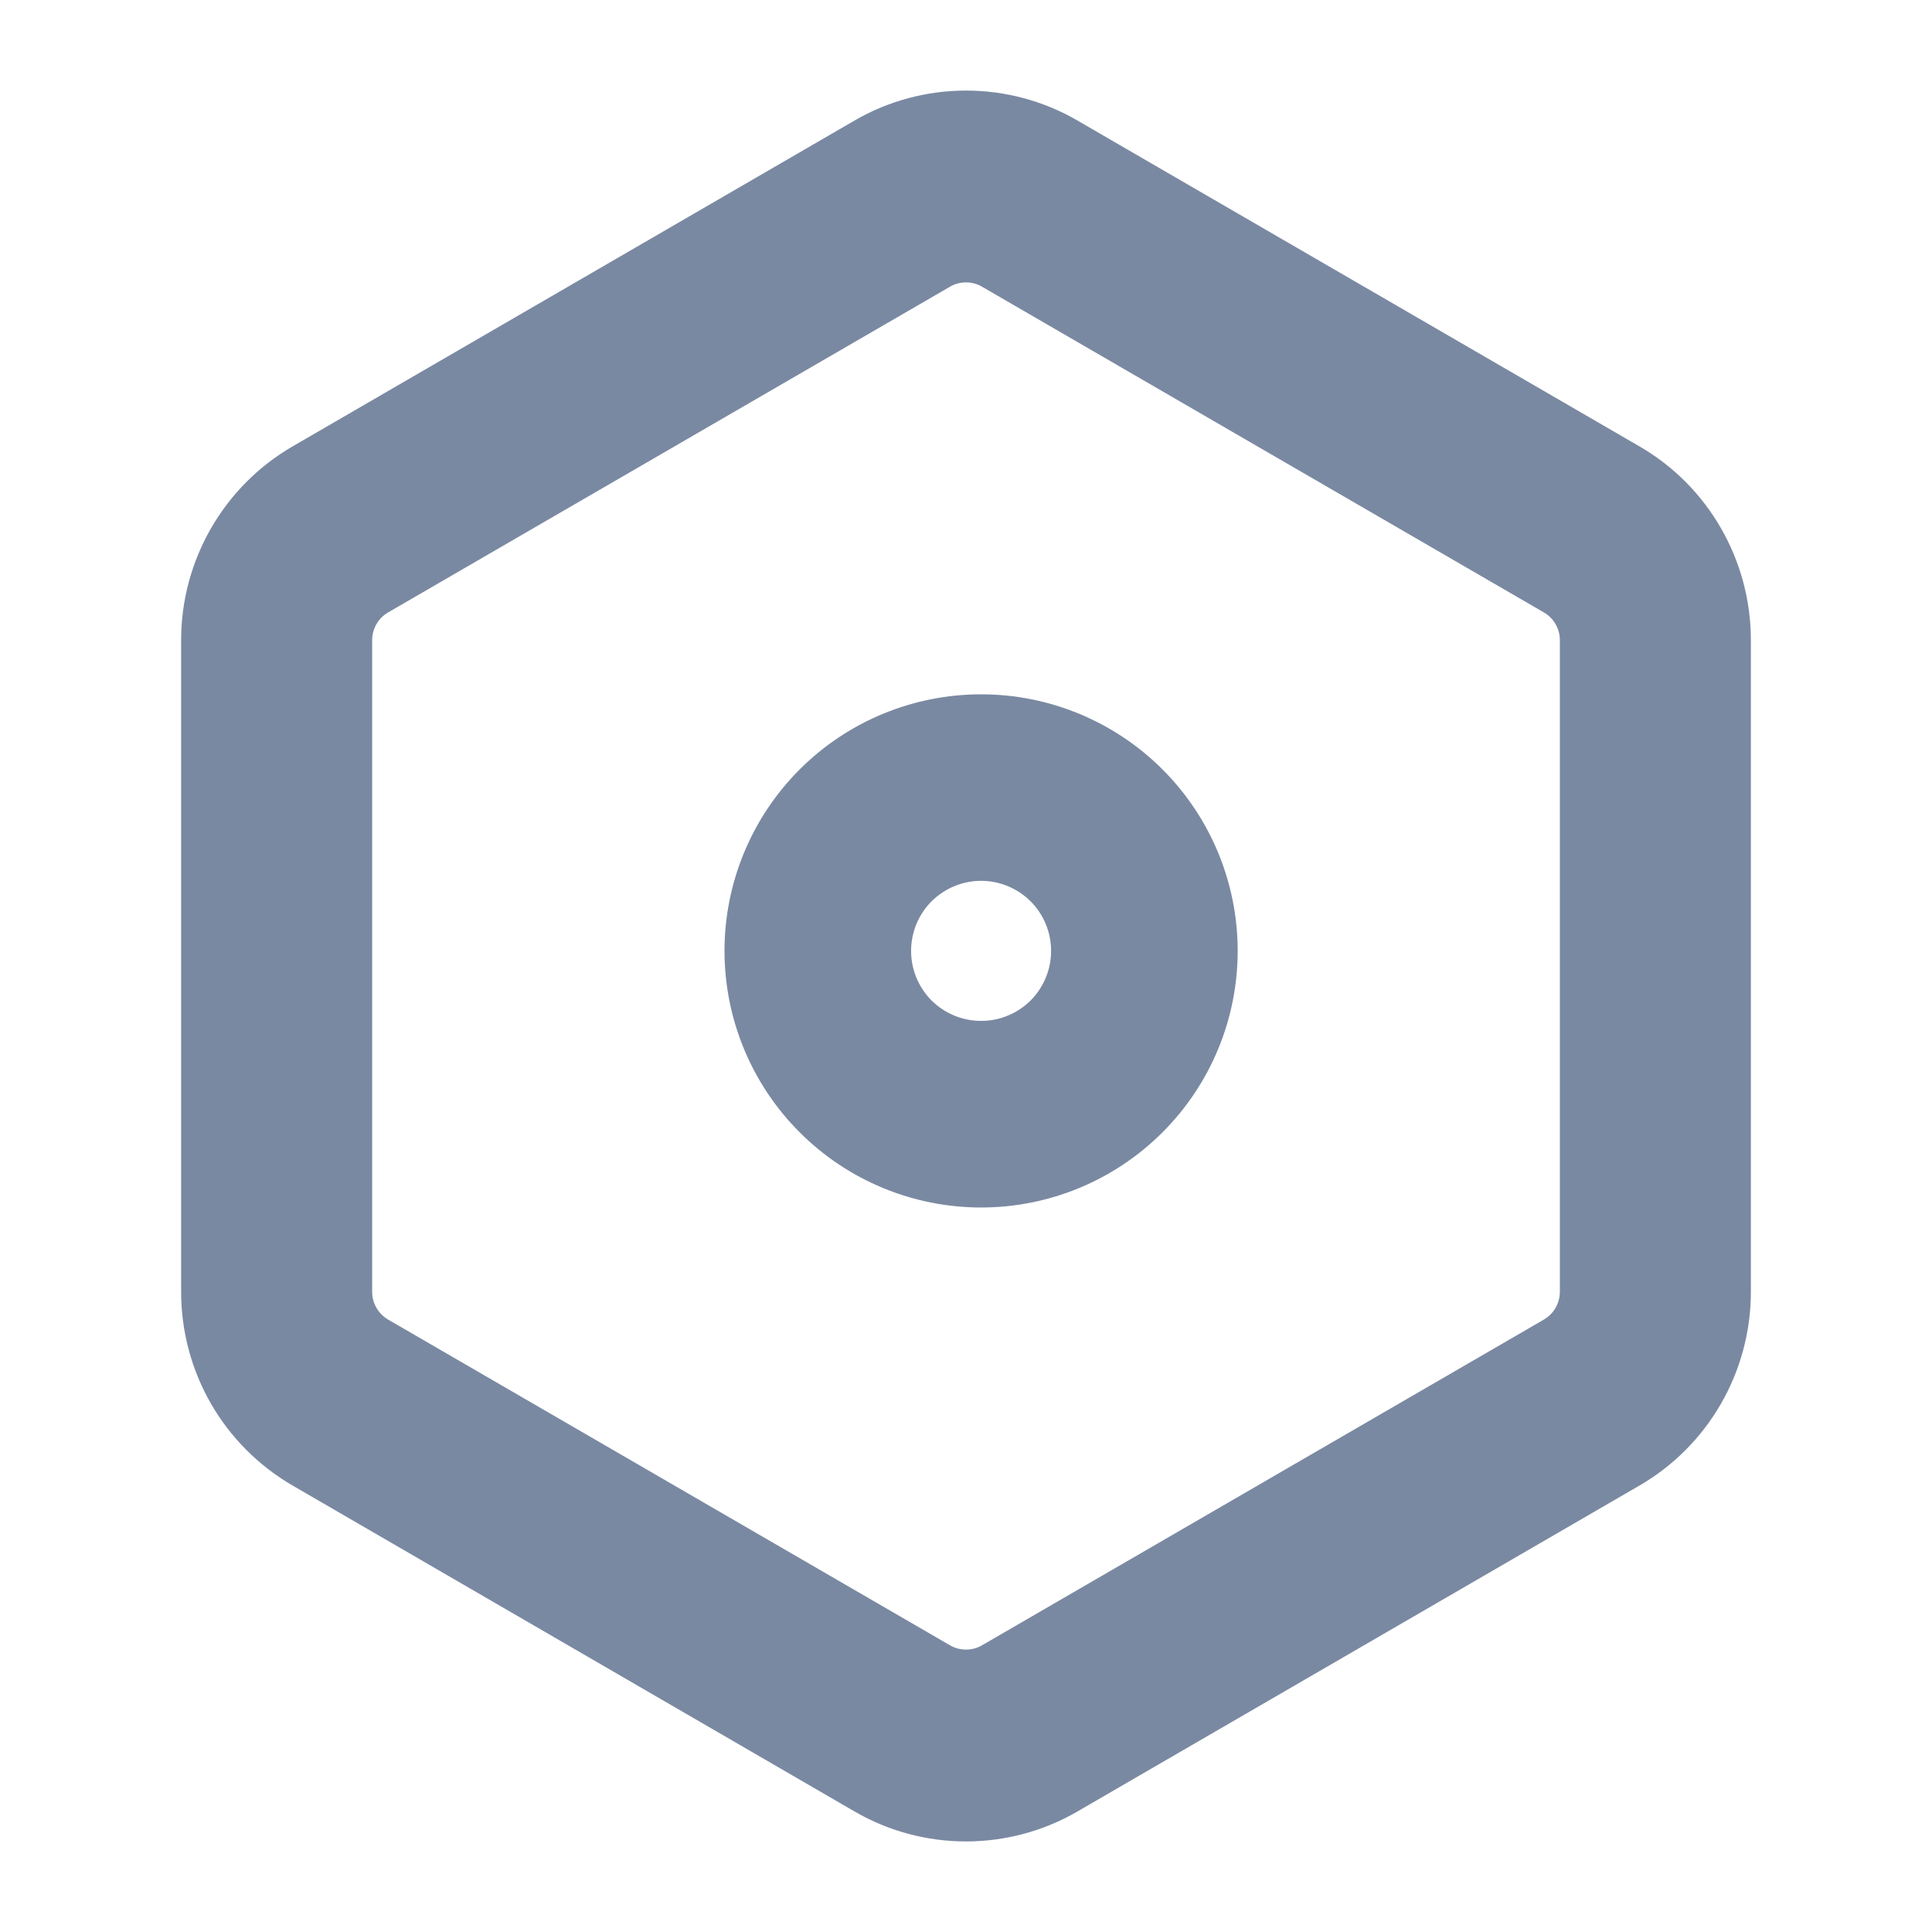<svg xmlns="http://www.w3.org/2000/svg" width="24" height="24" viewBox="0 0 24 24" fill="none">
  <path d="M10.616 1.497C11.036 1.253 11.514 1.125 12 1.125C12.486 1.125 12.964 1.253 13.384 1.497L20.366 5.545C21.222 6.04 21.75 6.96 21.75 7.953V16.047C21.75 17.04 21.222 17.958 20.366 18.454L13.384 22.503C12.964 22.747 12.486 22.875 12 22.875C11.514 22.875 11.036 22.747 10.616 22.503L3.635 18.454C3.213 18.209 2.863 17.858 2.62 17.436C2.377 17.013 2.25 16.534 2.25 16.047V7.953C2.25 6.96 2.778 6.042 3.635 5.545L10.616 1.497ZM12.198 3.561C12.138 3.526 12.069 3.508 12 3.508C11.931 3.508 11.862 3.526 11.802 3.561L4.821 7.608C4.761 7.643 4.71 7.693 4.676 7.754C4.641 7.814 4.623 7.883 4.623 7.953V16.047C4.623 16.189 4.698 16.32 4.821 16.392L11.802 20.439C11.862 20.474 11.931 20.492 12 20.492C12.069 20.492 12.138 20.474 12.198 20.439L19.179 16.392C19.239 16.357 19.29 16.306 19.324 16.246C19.359 16.185 19.377 16.117 19.377 16.047V7.953C19.377 7.883 19.359 7.814 19.324 7.754C19.29 7.693 19.239 7.643 19.179 7.608L12.198 3.561ZM12.188 8.625C13.033 8.625 13.844 8.961 14.441 9.558C15.039 10.156 15.375 10.967 15.375 11.812C15.375 12.658 15.039 13.469 14.441 14.066C13.844 14.664 13.033 15 12.188 15C11.342 15 10.531 14.664 9.934 14.066C9.336 13.469 9 12.658 9 11.812C9 10.967 9.336 10.156 9.934 9.558C10.531 8.961 11.342 8.625 12.188 8.625ZM12.188 10.942C11.957 10.942 11.736 11.034 11.572 11.197C11.409 11.36 11.318 11.582 11.318 11.812C11.318 12.043 11.409 12.264 11.572 12.428C11.736 12.591 11.957 12.682 12.188 12.682C12.418 12.682 12.639 12.591 12.803 12.428C12.966 12.264 13.057 12.043 13.057 11.812C13.057 11.582 12.966 11.36 12.803 11.197C12.639 11.034 12.418 10.942 12.188 10.942Z" fill="#7A89A2"/>
</svg>
